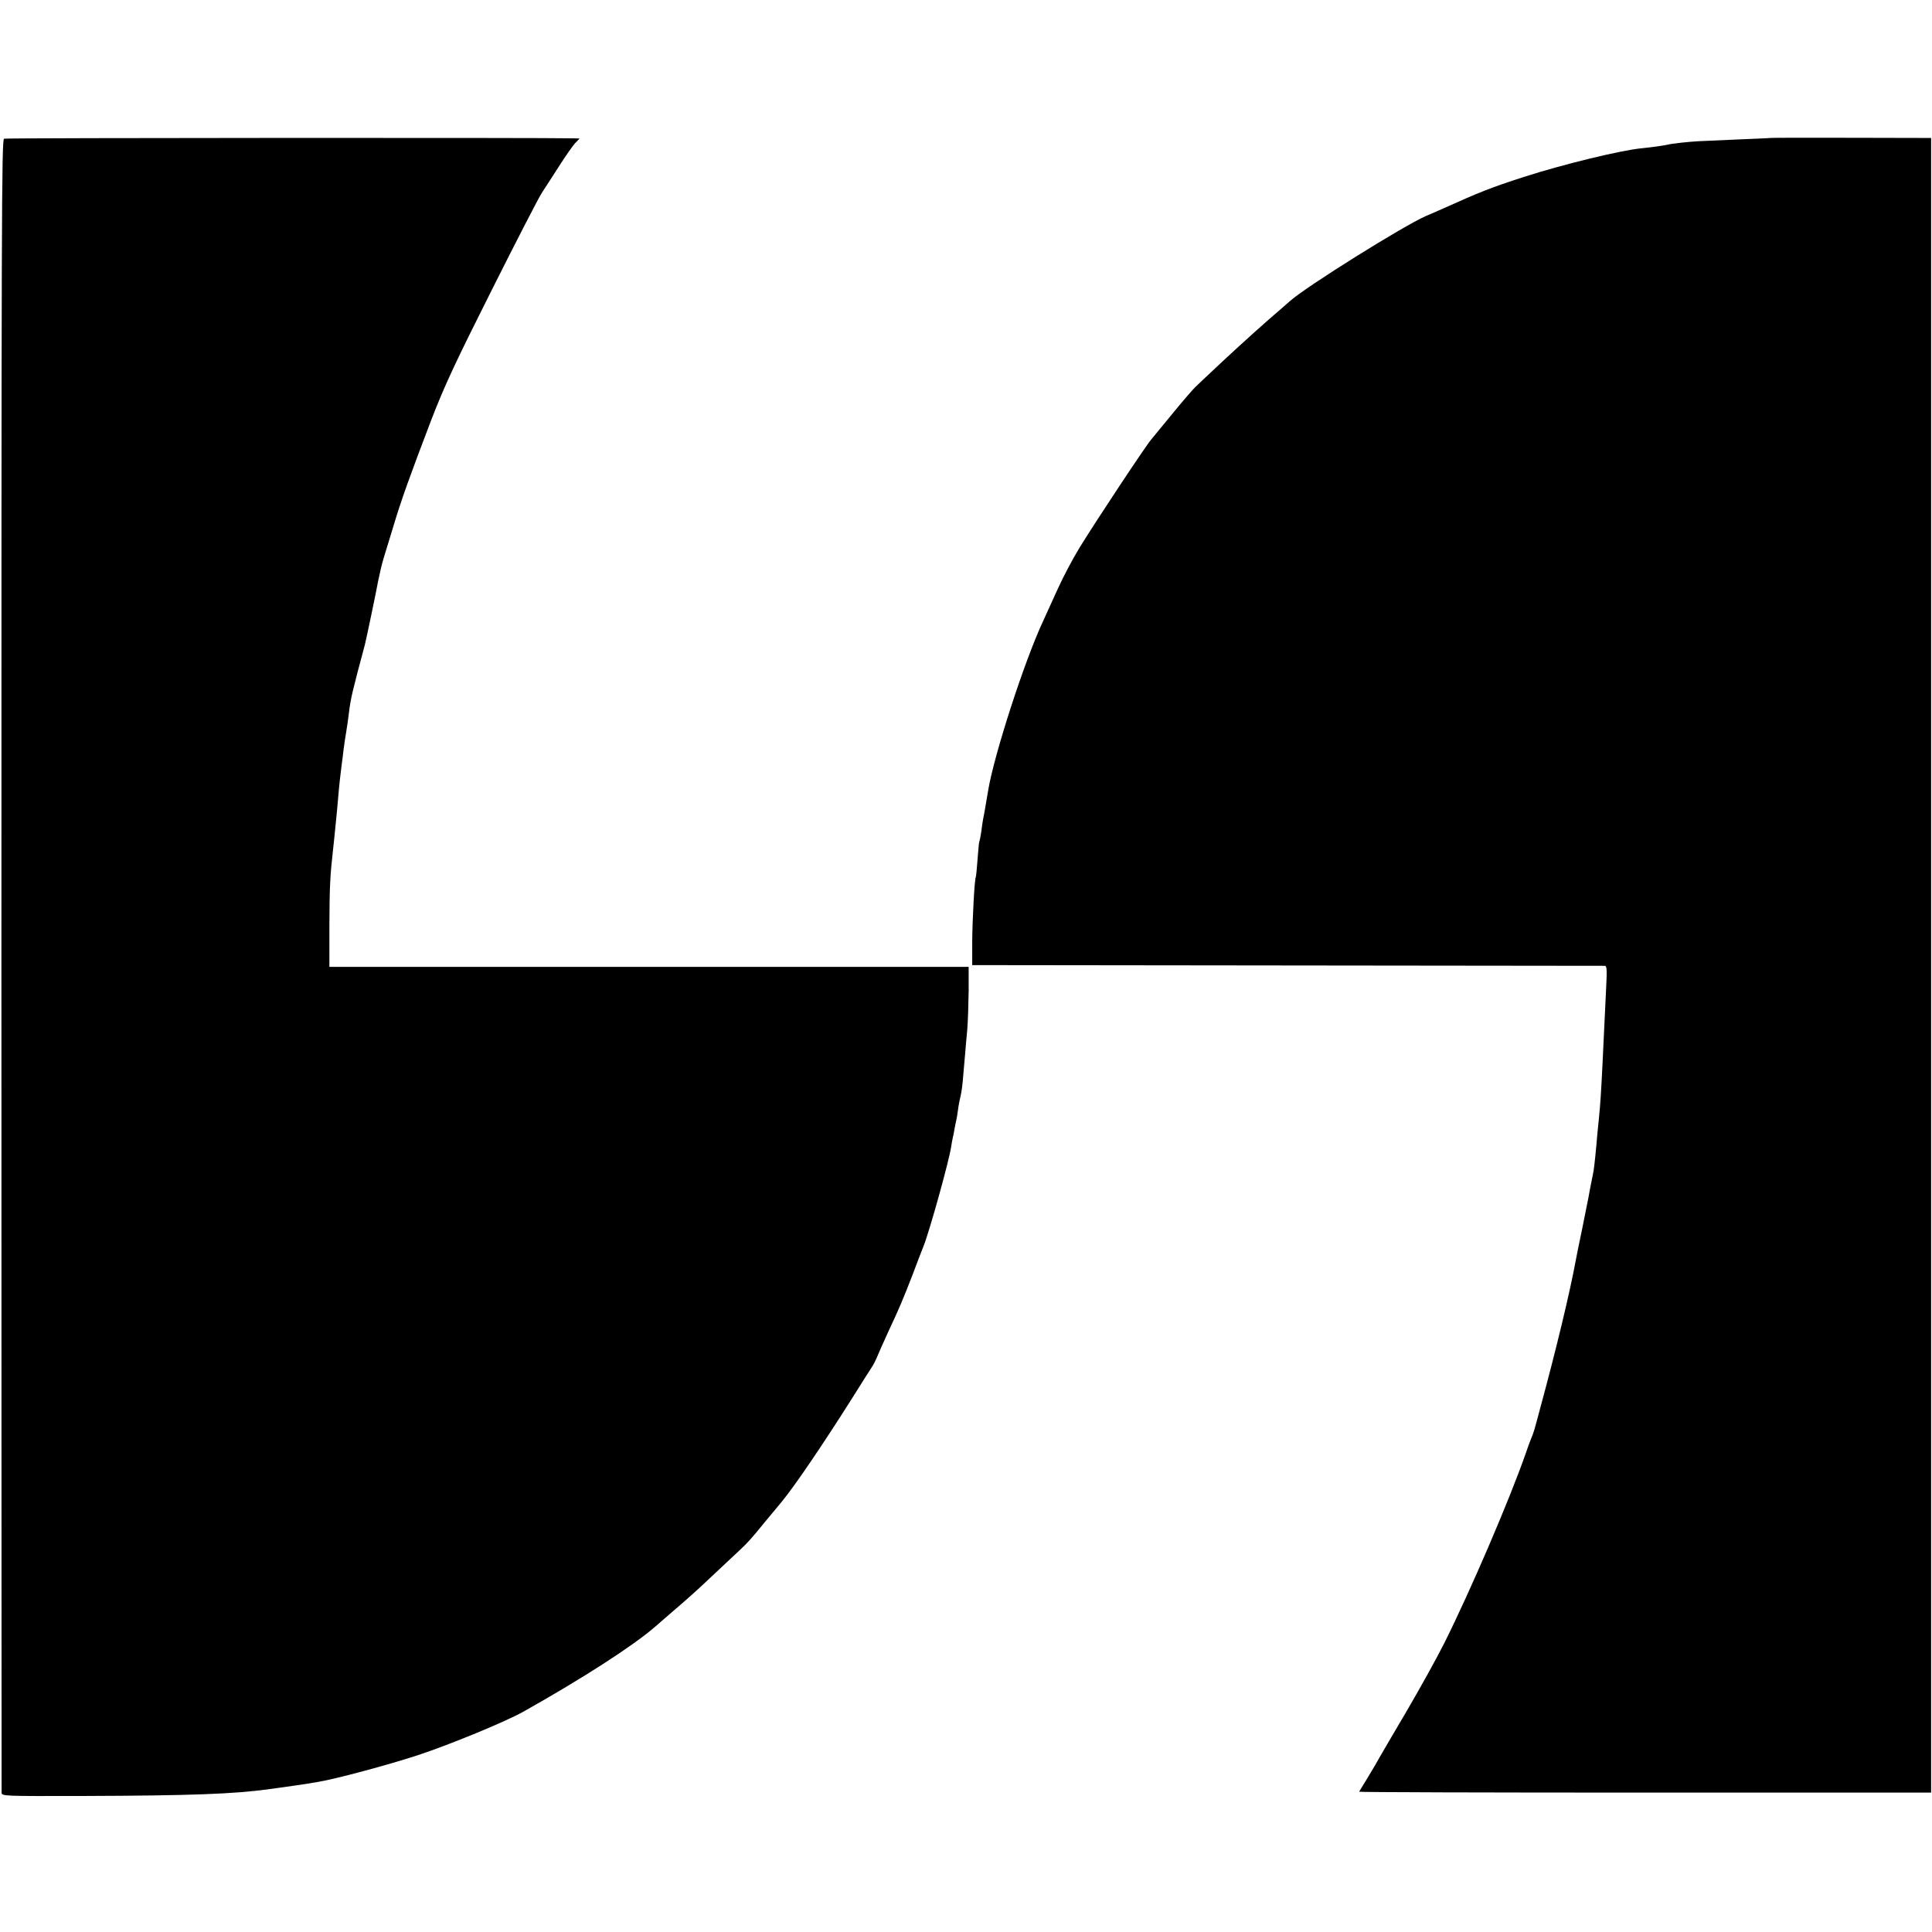 <?xml version="1.0" standalone="no"?>
<!DOCTYPE svg PUBLIC "-//W3C//DTD SVG 20010904//EN"
 "http://www.w3.org/TR/2001/REC-SVG-20010904/DTD/svg10.dtd">
<svg version="1.0" xmlns="http://www.w3.org/2000/svg"
 width="1088pt" height="1088pt" viewBox="0 0 1088 1088"
 preserveAspectRatio="xMidYMid meet">
<g transform="translate(0,1088) scale(0.1,-0.1)"
fill="#000000" stroke="none">
<path d="M23 10099 c-14 -5 -15 -414 -15 -4650 0 -2554 1 -4653 1 -4664 1 -20
7 -20 458 -19 609 2 853 11 1053 39 63 9 131 18 150 21 19 3 46 7 60 9 14 3
41 7 60 10 102 17 389 94 564 151 179 59 492 188 592 244 338 190 617 370 742
478 42 37 90 78 106 92 58 49 142 124 191 171 53 50 105 99 176 165 44 40 73
72 140 155 20 24 66 80 103 124 70 85 228 317 391 575 53 85 105 166 114 180
10 14 24 43 33 65 9 22 37 84 62 139 57 121 83 182 137 322 22 60 50 132 61
159 34 87 143 479 154 555 3 19 7 42 9 50 2 8 7 31 10 50 3 19 8 42 10 50 2 8
7 35 10 60 3 25 10 61 15 80 5 19 12 73 15 120 4 47 9 103 11 125 2 22 6 78
11 125 4 47 7 146 8 220 l0 135 -1800 0 -1800 0 0 240 c1 213 4 273 20 415 2
19 7 62 10 95 3 33 8 78 10 100 2 22 7 72 10 110 6 71 12 122 20 185 3 19 7
55 10 80 3 25 10 70 15 100 5 30 12 78 15 105 10 83 18 116 90 385 7 27 63
294 75 360 7 36 20 92 30 125 10 33 35 114 55 180 45 151 94 286 211 593 77
200 137 328 344 740 137 273 264 520 282 547 18 28 62 95 97 150 35 55 75 112
89 128 l26 27 -30 1 c-148 4 -3199 3 -3211 -2z"/>
<path d="M9967 10103 c-1 -1 -79 -4 -172 -8 -94 -4 -195 -9 -225 -10 -58 -3
-154 -13 -180 -20 -14 -4 -102 -16 -145 -20 -116 -11 -442 -90 -665 -162 -183
-59 -248 -85 -450 -176 -30 -13 -76 -34 -101 -44 -124 -54 -672 -396 -764
-478 -16 -14 -41 -36 -55 -48 -87 -74 -212 -187 -324 -291 -71 -67 -140 -131
-153 -144 -14 -13 -70 -78 -125 -145 -55 -67 -111 -135 -125 -152 -31 -36
-302 -445 -401 -605 -39 -63 -96 -171 -127 -240 -31 -69 -67 -148 -80 -176
-106 -226 -276 -752 -310 -954 -19 -112 -23 -138 -29 -165 -2 -11 -7 -42 -10
-69 -4 -27 -9 -52 -11 -55 -2 -3 -6 -49 -10 -101 -4 -52 -8 -97 -10 -100 -7
-12 -19 -237 -20 -360 l0 -135 1775 -2 c976 -1 1781 -2 1788 -2 11 -1 12 -25
7 -123 -10 -213 -14 -290 -20 -418 -8 -167 -13 -242 -21 -320 -4 -36 -8 -76
-9 -90 -5 -65 -17 -185 -21 -204 -2 -12 -8 -43 -14 -71 -5 -27 -12 -61 -14
-75 -3 -14 -19 -95 -36 -180 -18 -85 -34 -165 -36 -177 -33 -179 -108 -493
-199 -828 -38 -142 -37 -139 -52 -175 -6 -14 -20 -52 -31 -85 -93 -266 -313
-777 -458 -1067 -42 -84 -137 -255 -210 -380 -74 -125 -142 -242 -153 -261
-10 -19 -40 -70 -66 -113 -27 -43 -49 -81 -51 -84 -1 -3 723 -5 1609 -5 l1612
0 0 4659 0 4659 -453 1 c-250 1 -454 0 -455 -1z"/>
</g>
</svg>
